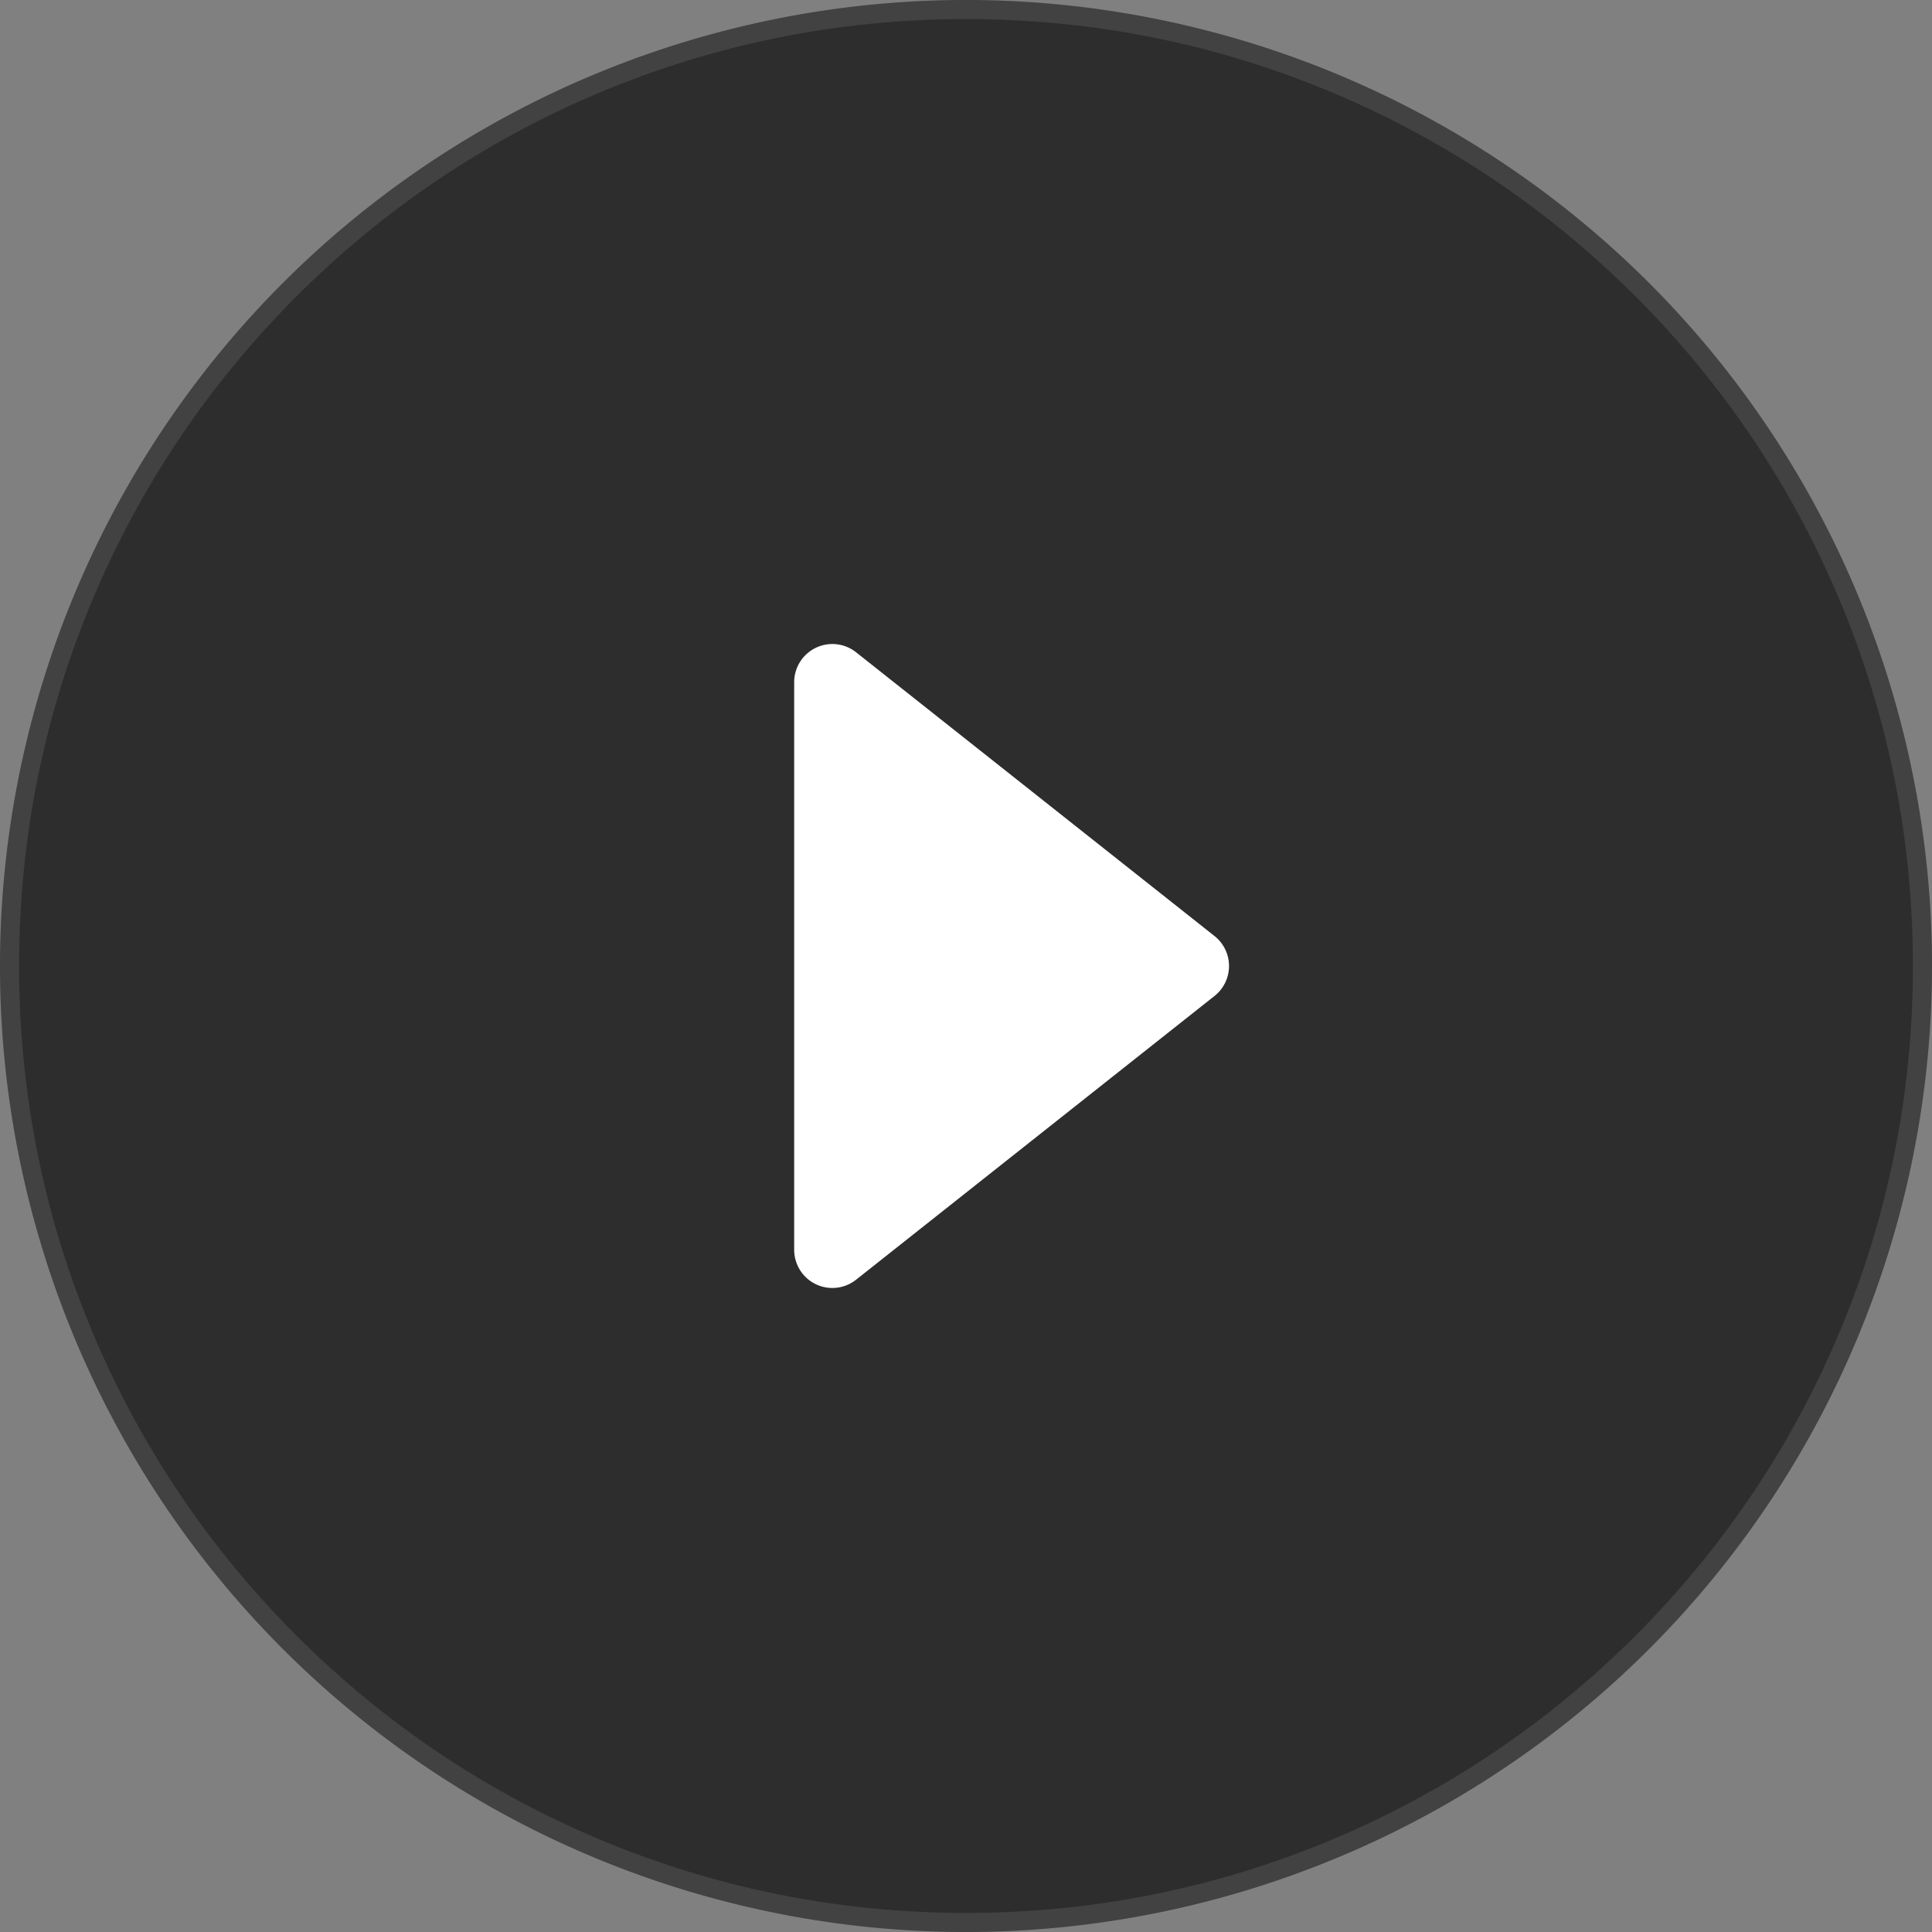 <svg xmlns="http://www.w3.org/2000/svg" width="101.2" height="101.2" viewBox="0 0 101.2 101.2">
  <rect x="0" y="0" width="101.2" height="101.2" fill="#808080" stroke="none"/>
  <g id="Group_3099" data-name="Group 3099" transform="translate(-909 -5124)">
    <g id="Path_537" data-name="Path 537" transform="translate(909 5124)" fill="#2d2d2d">
      <path d="M50.6,0A50.6,50.6,0,1,1,0,50.6,50.6,50.6,0,0,1,50.6,0Z" stroke="none"/>
      <path d="M 50.6 1 C 43.904 1 37.408 2.311 31.294 4.897 C 25.388 7.396 20.083 10.972 15.528 15.528 C 10.972 20.083 7.396 25.388 4.897 31.294 C 2.311 37.408 1 43.904 1 50.6 C 1 57.297 2.311 63.792 4.897 69.906 C 7.396 75.813 10.972 81.117 15.528 85.673 C 20.083 90.228 25.388 93.805 31.294 96.303 C 37.408 98.889 43.904 100.2 50.6 100.2 C 57.297 100.2 63.792 98.889 69.906 96.303 C 75.813 93.805 81.117 90.228 85.673 85.673 C 90.228 81.117 93.805 75.813 96.303 69.906 C 98.889 63.792 100.2 57.297 100.2 50.6 C 100.2 43.904 98.889 37.408 96.303 31.294 C 93.805 25.388 90.228 20.083 85.673 15.528 C 81.117 10.972 75.813 7.396 69.906 4.897 C 63.792 2.311 57.297 1 50.6 1 M 50.6 7.62939453125e-06 C 78.546 7.62939453125e-06 101.2 22.654 101.2 50.6 C 101.2 78.546 78.546 101.2 50.6 101.2 C 22.654 101.2 7.62939453125e-06 78.546 7.62939453125e-06 50.6 C 7.62939453125e-06 22.654 22.654 7.62939453125e-06 50.6 7.62939453125e-06 Z" stroke="none" fill="rgba(255,255,255,0.1)"/>
    </g>
    <path id="Polygon_1" data-name="Polygon 1" d="M17.432,1.981a2,2,0,0,1,3.136,0L35.434,20.759A2,2,0,0,1,33.866,24H4.134a2,2,0,0,1-1.568-3.241Z" transform="translate(974.6 5155.6) rotate(90)" fill="#fff"/>
  </g>
</svg>
